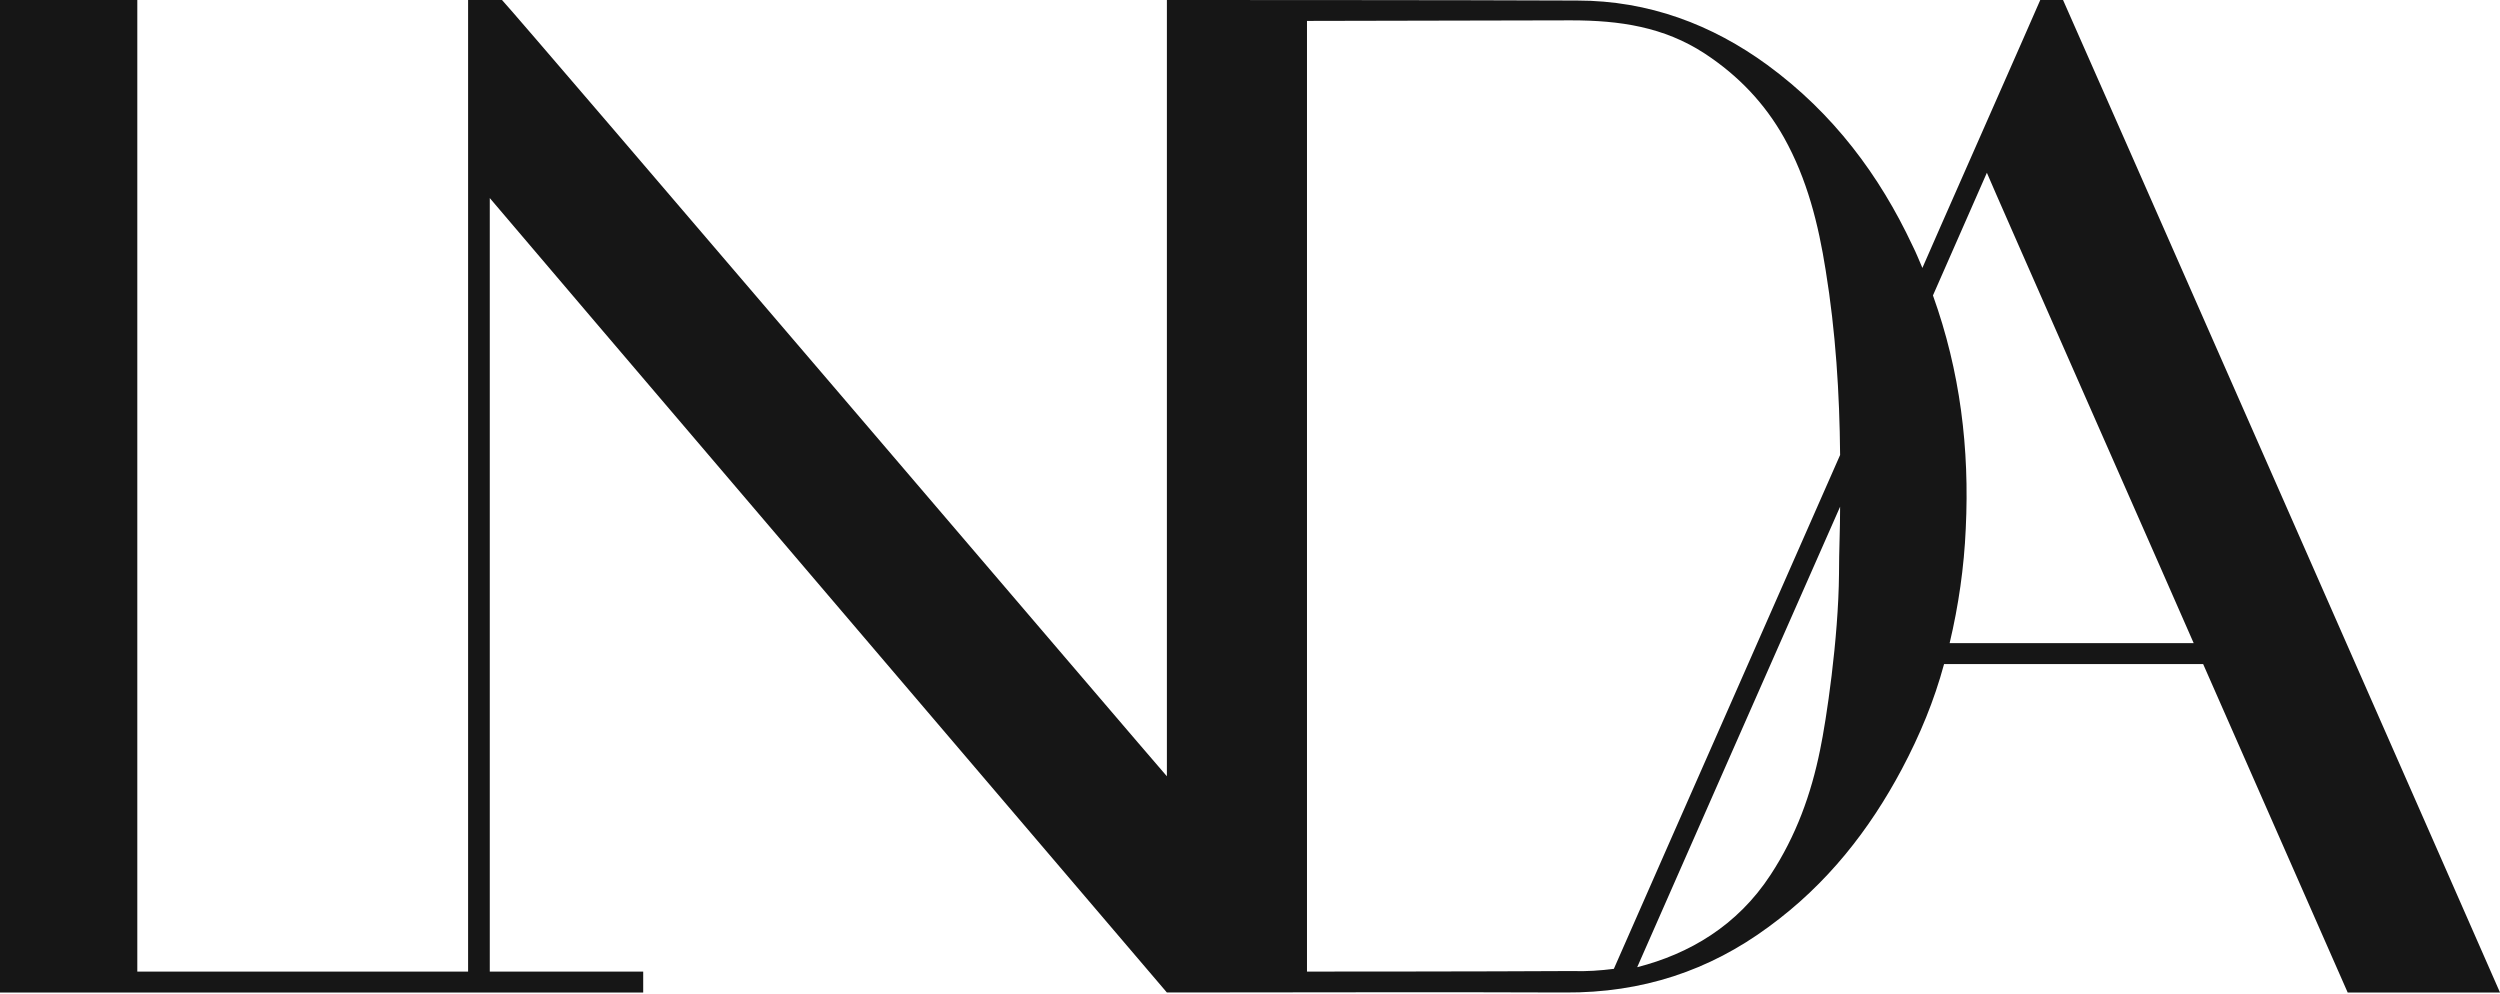 <?xml version="1.0" encoding="UTF-8"?> <svg xmlns="http://www.w3.org/2000/svg" width="156" height="62" viewBox="0 0 156 62" fill="none"><g clip-path="url(#clip0_6583_9573)"><path d="M128.734 0H127.312C127.312 0.034 119.957 16.684 119.957 16.719C119.749 16.238 119.576 15.792 119.333 15.311C117.286 10.951 114.407 7.072 110.279 4.051C106.845 1.545 102.89 0.034 98.415 0.034C91.477 0 73.23 0 72.814 0V48.44C72.571 48.2 32.608 1.373 31.325 0H29.209V60.627C27.509 60.627 10.58 60.627 8.568 60.627V0H0V61.932C0.035 61.932 40.136 61.932 40.136 61.932V60.627H30.562V12.359C30.562 12.393 72.814 61.932 72.814 61.932C80.584 61.932 89.916 61.897 97.652 61.932C102.474 61.966 106.671 60.559 110.348 57.846C114.025 55.169 116.662 51.77 118.674 47.994C119.819 45.831 120.686 43.737 121.31 41.437C126.791 41.437 137.406 41.437 137.476 41.437L146.495 61.932C146.495 61.932 155.965 61.932 156 61.932C156 61.897 128.769 0.034 128.734 0ZM81.556 60.627V1.305C81.66 1.305 96.993 1.27 98.033 1.27C101.086 1.27 103.827 1.682 106.359 3.33C108.51 4.738 110.14 6.488 111.32 8.583C112.777 11.192 113.47 14.007 113.921 16.856C114.546 20.701 114.789 24.546 114.823 28.391C110.105 39.136 105.422 49.71 100.704 60.456C99.907 60.559 98.97 60.627 98.103 60.593C92.76 60.627 81.59 60.627 81.556 60.627ZM113.574 46.792C113.019 49.538 112.083 52.148 110.487 54.585C108.406 57.778 105.388 59.529 102.161 60.353C102.3 60.009 113.609 34.365 114.823 31.618C114.823 33.094 114.754 34.33 114.754 35.806C114.719 39.892 113.956 44.973 113.574 46.792ZM121.657 40.132C122.212 37.798 122.559 35.395 122.663 32.991C122.906 27.979 122.316 23.173 120.616 18.435C120.686 18.264 123.981 10.78 123.981 10.78C124.085 11.089 136.782 39.857 136.886 40.132H121.657Z" fill="#161616"></path></g><defs><clipPath id="clip0_6583_9573"><rect width="156" height="62" fill="white"></rect></clipPath></defs></svg> 